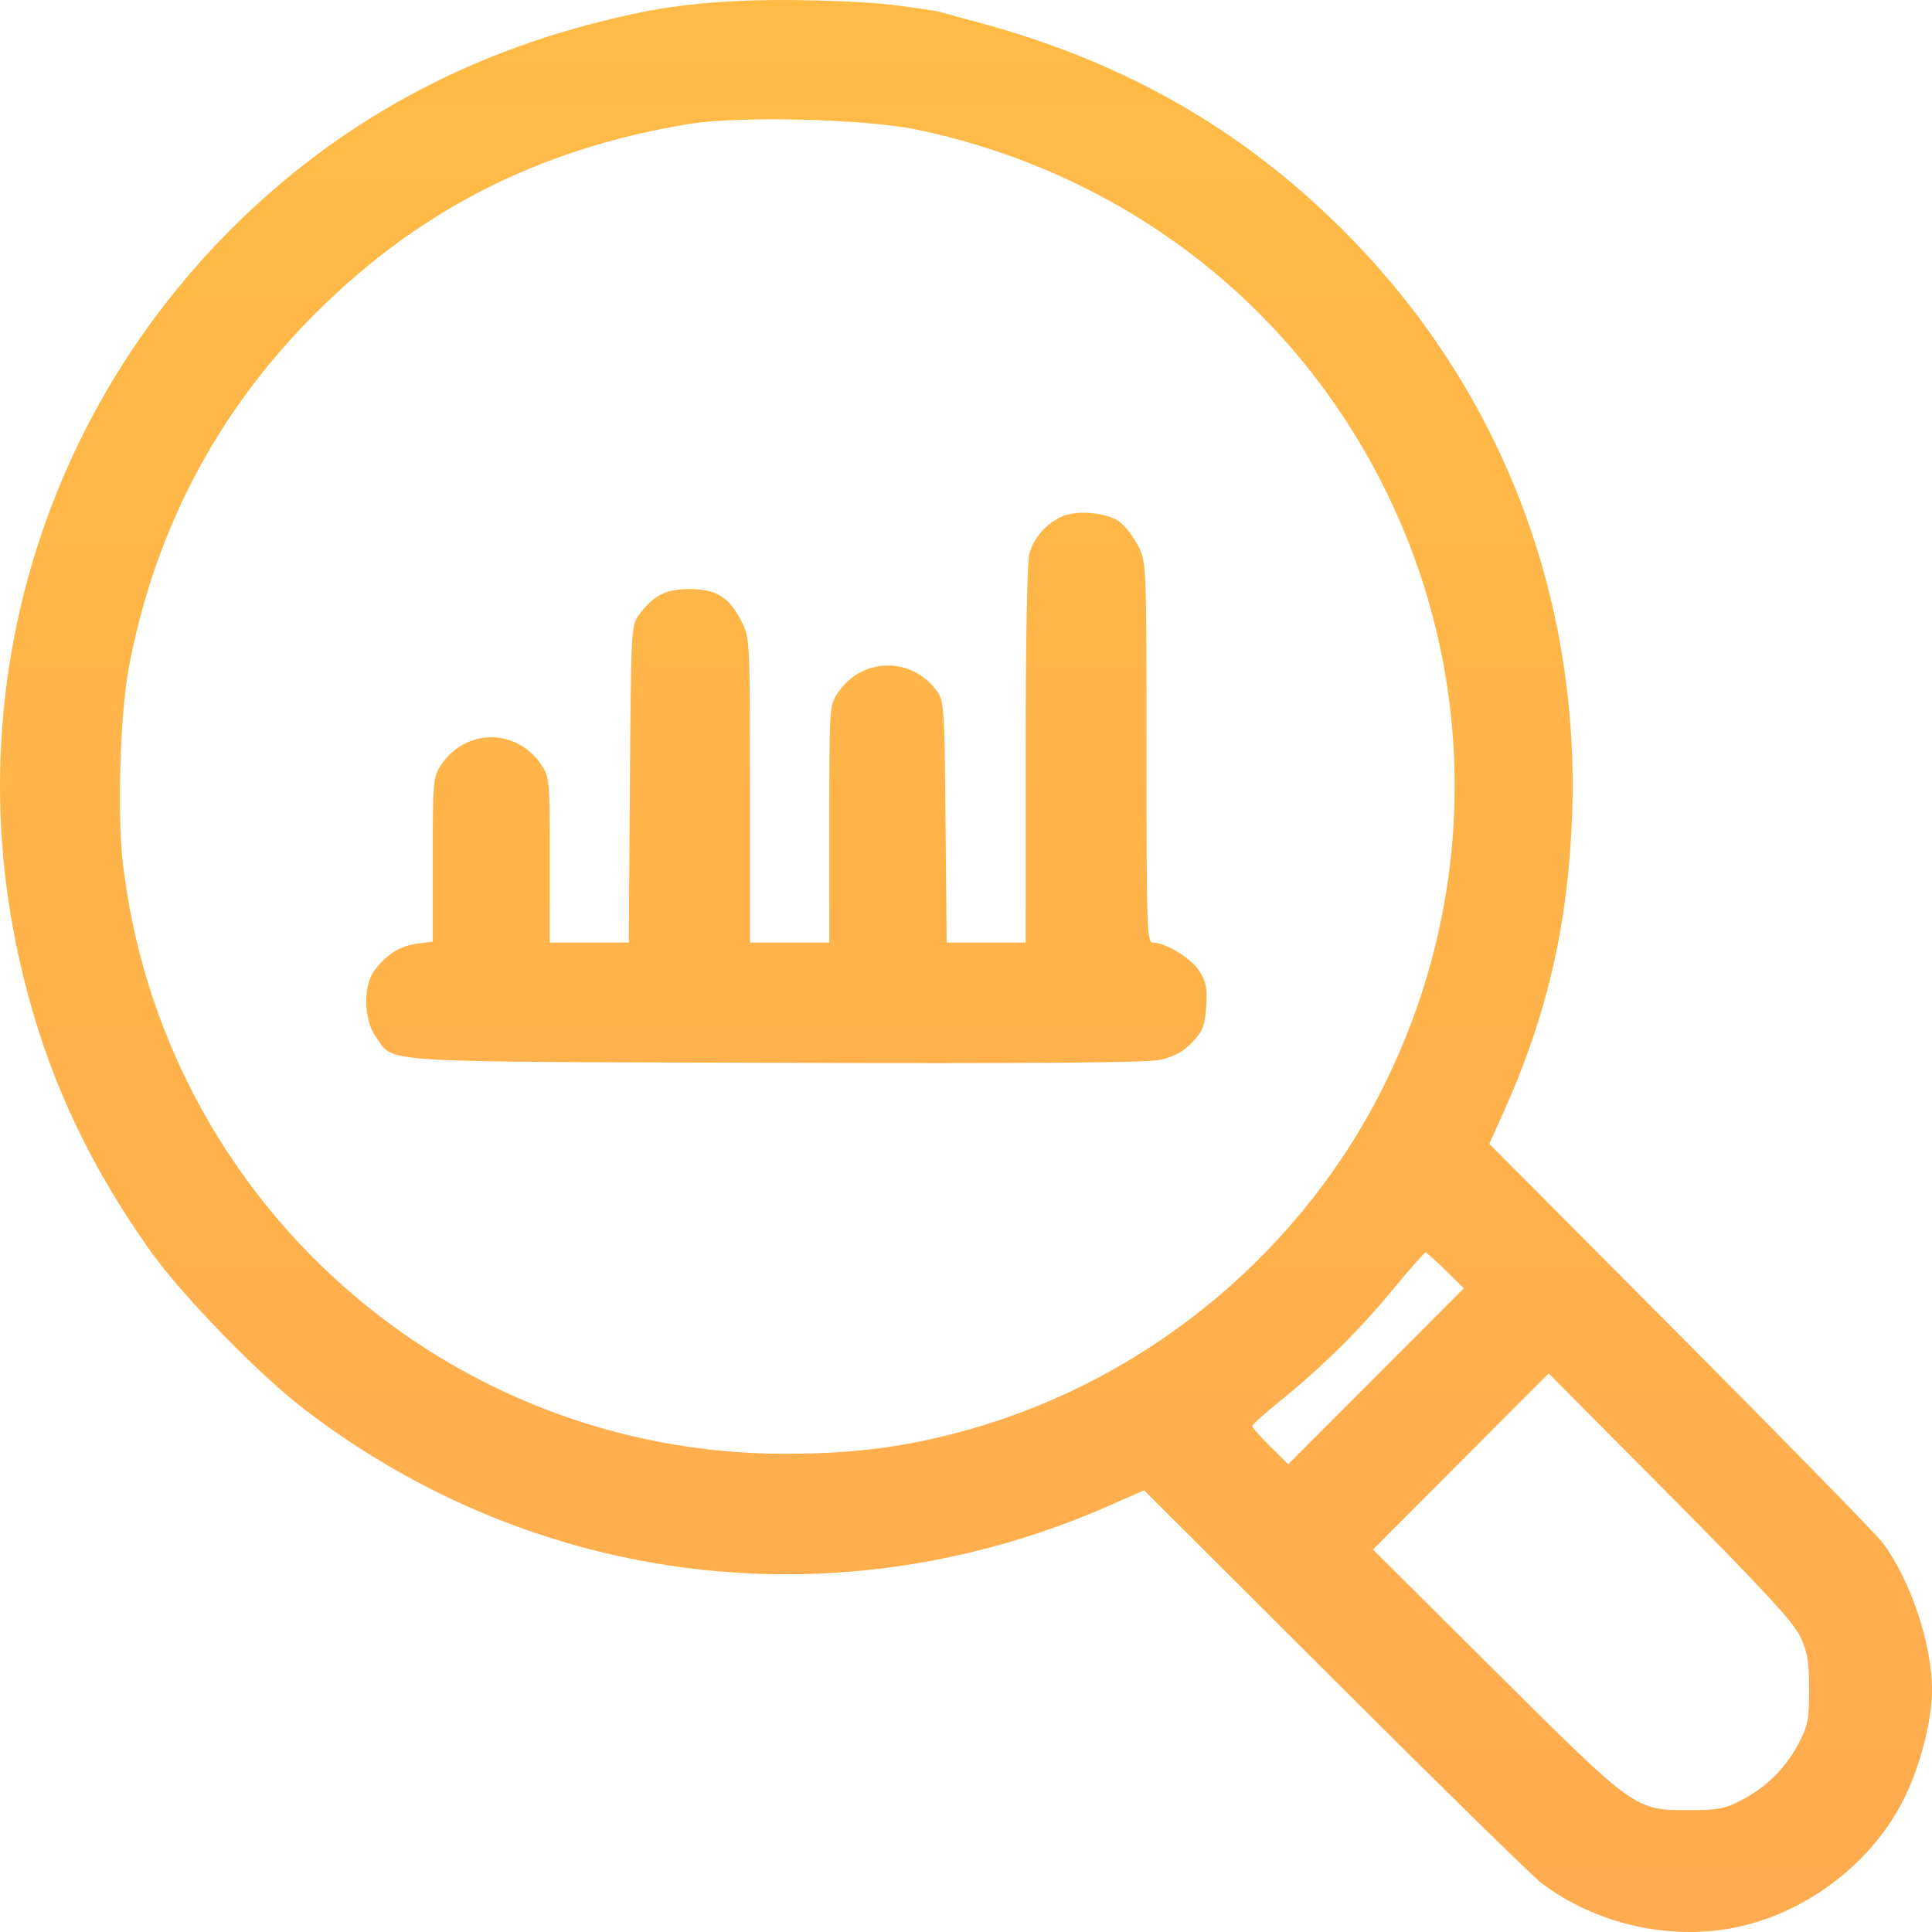 <svg width="60" height="60" viewBox="0 0 60 60" fill="none" xmlns="http://www.w3.org/2000/svg">
<path fill-rule="evenodd" clip-rule="evenodd" d="M19.071 0.568C14.431 1.657 10.479 3.827 7.215 7.079C1.375 12.895 -1.142 21.191 0.486 29.254C1.2 32.791 2.514 35.808 4.66 38.835C5.645 40.224 8.013 42.663 9.443 43.76C16.674 49.309 26.102 50.436 34.465 46.752L35.53 46.283L41.461 52.2C44.723 55.454 47.603 58.277 47.861 58.473C49.526 59.738 51.799 60.269 53.843 59.869C56.092 59.43 58.174 57.838 59.157 55.807C59.653 54.785 60 53.411 60 52.476C60 51.051 59.318 49.028 58.456 47.898C58.252 47.631 55.422 44.737 52.168 41.468L46.252 35.524L46.674 34.588C48.041 31.557 48.698 28.727 48.822 25.333C49.07 18.577 46.655 12.242 42.005 7.449C38.799 4.145 35.063 1.967 30.453 0.715L29.096 0.347C29.096 0.347 27.823 0.136 27 0.086C22.283 -0.197 20.277 0.285 19.071 0.568ZM28.451 4.021C33.949 5.162 38.688 8.345 41.712 12.931C45.795 19.118 46.301 26.883 43.057 33.557C40.523 38.772 35.788 42.752 30.206 44.361C28.256 44.922 26.617 45.145 24.405 45.148C13.879 45.162 5.032 37.273 3.814 26.788C3.64 25.294 3.732 22.184 3.991 20.788C4.765 16.613 6.638 12.974 9.557 9.975C12.838 6.602 16.669 4.622 21.41 3.848C22.958 3.596 26.862 3.692 28.451 4.021ZM32.966 16.046C32.489 16.267 32.105 16.707 31.967 17.188C31.899 17.424 31.852 19.982 31.852 23.43V29.272H30.625H29.399L29.365 25.523C29.332 21.924 29.321 21.761 29.084 21.443C28.291 20.379 26.759 20.416 26.018 21.517C25.758 21.904 25.754 21.966 25.754 25.591V29.272H24.522H23.291V24.542C23.291 19.868 23.288 19.805 23.027 19.294C22.642 18.54 22.245 18.294 21.414 18.294C20.672 18.294 20.298 18.486 19.838 19.102C19.604 19.416 19.595 19.588 19.562 24.349L19.528 29.272H18.301H17.075V26.706C17.075 24.239 17.065 24.126 16.81 23.748C16.047 22.614 14.467 22.614 13.703 23.748C13.449 24.125 13.439 24.239 13.439 26.691V29.241L12.951 29.307C12.416 29.378 12.001 29.64 11.628 30.139C11.275 30.613 11.291 31.663 11.66 32.18C12.261 33.024 11.403 32.966 24.053 33.007C31.989 33.032 35.61 33.004 36.026 32.915C36.45 32.823 36.736 32.669 37.016 32.381C37.352 32.033 37.415 31.875 37.459 31.276C37.5 30.707 37.462 30.5 37.256 30.168C37.009 29.767 36.205 29.272 35.803 29.272C35.62 29.272 35.605 28.825 35.605 23.368C35.605 17.476 35.605 17.462 35.341 16.946C35.196 16.662 34.936 16.326 34.764 16.201C34.366 15.911 33.432 15.831 32.966 16.046ZM44.898 39.455L45.461 40.01L42.734 42.741L40.008 45.472L39.449 44.92C39.141 44.617 38.889 44.333 38.889 44.289C38.889 44.245 39.272 43.9 39.739 43.522C41.053 42.46 42.198 41.33 43.246 40.06C43.773 39.422 44.233 38.9 44.269 38.9C44.305 38.9 44.588 39.15 44.898 39.455ZM55.903 50.817C56.134 51.301 56.184 51.59 56.185 52.461C56.186 53.387 56.147 53.593 55.865 54.13C55.456 54.908 54.88 55.485 54.103 55.894C53.566 56.176 53.36 56.216 52.435 56.215C50.767 56.213 50.785 56.226 46.423 51.886L42.639 48.122L45.367 45.387L48.096 42.653L51.859 46.441C54.712 49.314 55.69 50.372 55.903 50.817Z" fill="url(#paint0_linear_902_2157)"/>
<defs>
<linearGradient id="paint0_linear_902_2157" x1="30" y1="0" x2="30" y2="60" gradientUnits="userSpaceOnUse">
<stop stop-color="#FFBB46"/>
<stop offset="1" stop-color="#FFAB4F"/>
</linearGradient>
</defs>
</svg>
